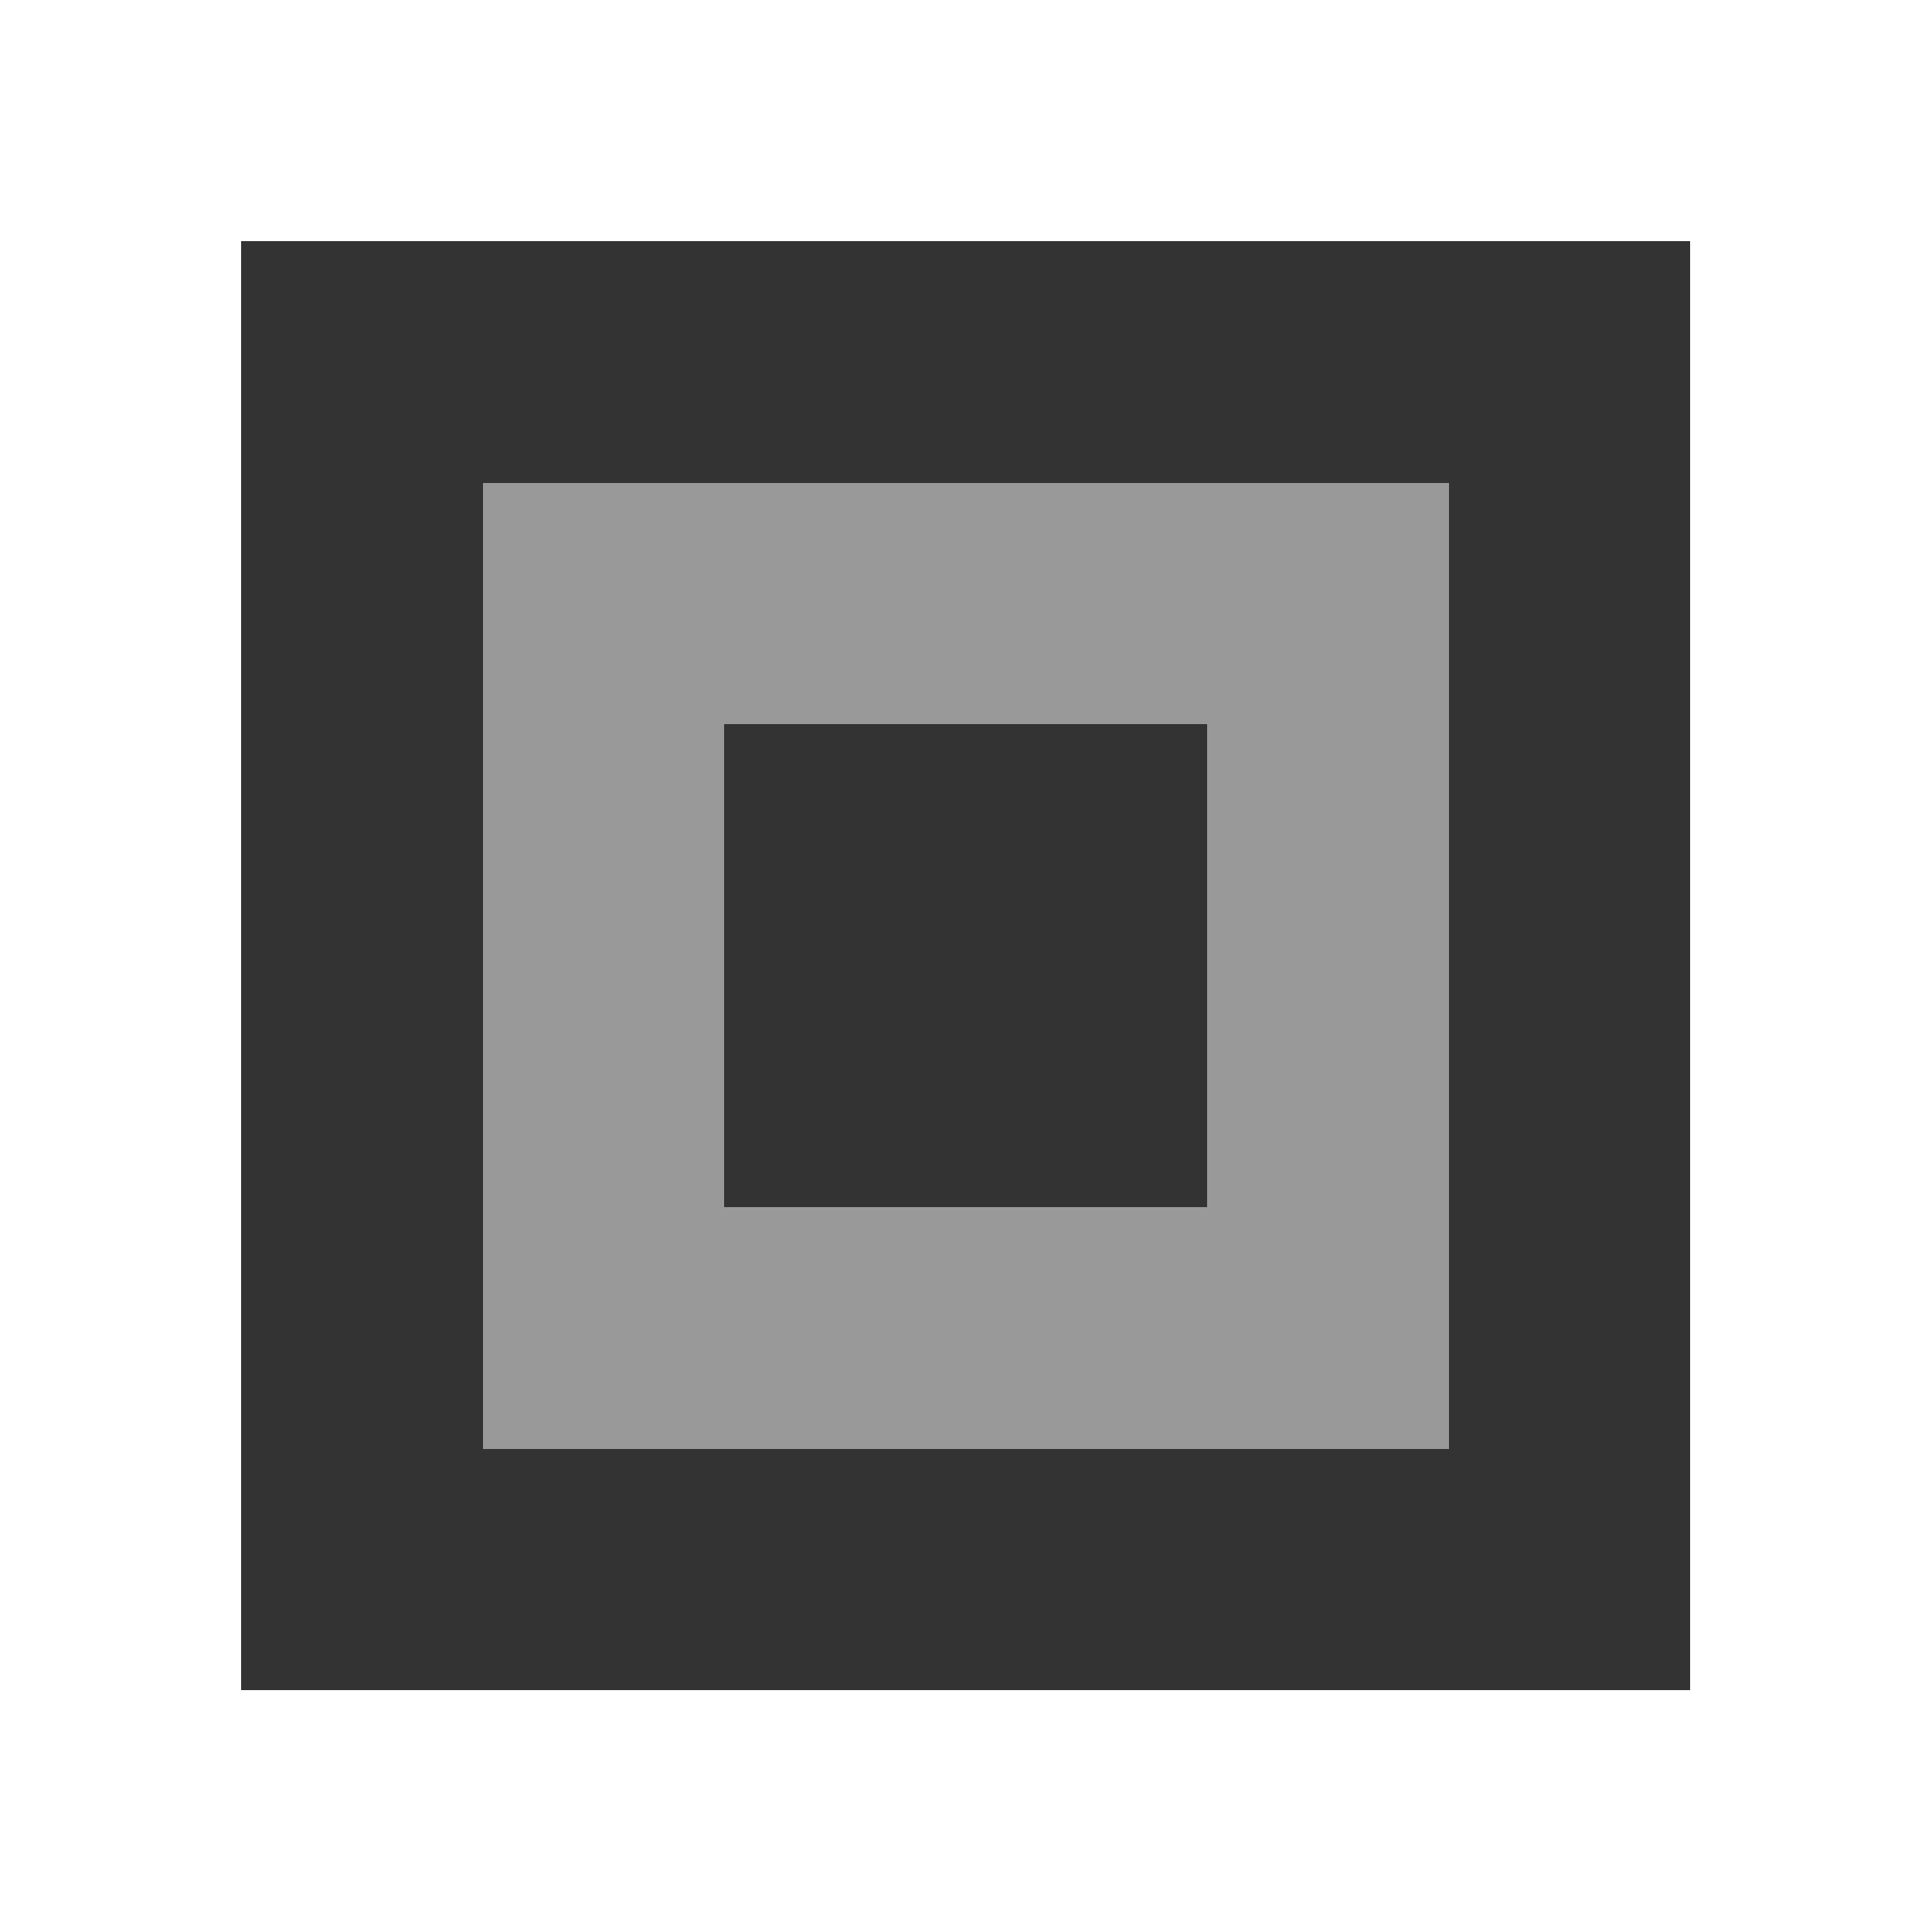 <svg xmlns="http://www.w3.org/2000/svg" width="8" height="8" fill="none" shape-rendering="crispEdges">
  <rect width="100%" height="100%" fill="#333333" stroke="none"/>
  <path fill="#fff" d="M0 0h1v1H0zm0 1h1v1H0zm0 1h1v1H0zm0 1h1v1H0zm0 1h1v1H0zm0 1h1v1H0zm0 1h1v1H0zm0 1h1v1H0zm1 0h1v1H1zm1 0h1v1H2zm1 0h1v1H3zm1 0h1v1H4zm1 0h1v1H5zm2-1h1v1H7zm0 1h1v1H7zM6 7h1v1H6zm1-2h1v1H7zm0-1h1v1H7zm0-1h1v1H7z"/>
  <path fill="#fff" d="M2 2h1v1H2zm0 1h1v1H2zm0 1h1v1H2zm0 1h1v1H2zm1-3h1v1H3zm1 0h1v1H4zm1 0h1v1H5zm0 1h1v1H5zm0 1h1v1H5zm0 1h1v1H5zM4 5h1v1H4zM3 5h1v1H3z" opacity=".5"/>
  <path fill="#fff" d="M7 2h1v1H7zm0-1h1v1H7zM1 0h1v1H1zm1 0h1v1H2zm1 0h1v1H3zm1 0h1v1H4zm1 0h1v1H5zm1 0h1v1H6zm1 0h1v1H7z"/>
</svg>